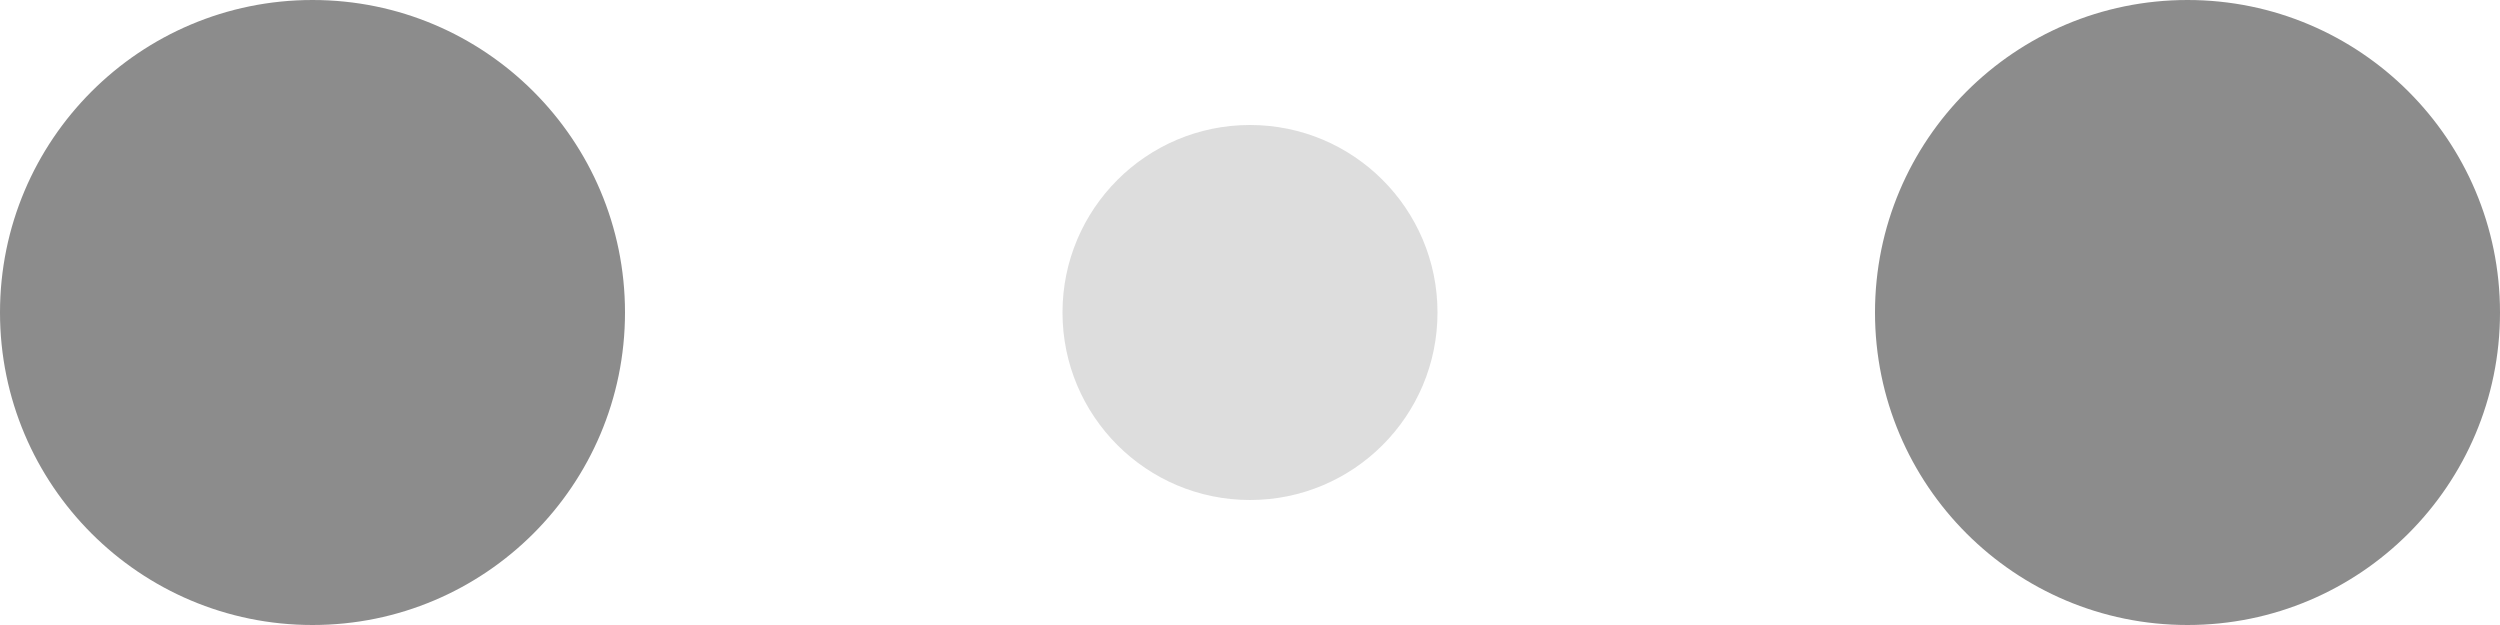 <?xml version="1.0" encoding="utf-8"?>
<!-- Generator: Adobe Illustrator 23.0.0, SVG Export Plug-In . SVG Version: 6.00 Build 0)  -->
<svg version="1.1" id="Layer_1" xmlns="http://www.w3.org/2000/svg" x="0px"
     y="0px"
     viewBox="0 0 120 30" style="enable-background:new 0 0 120 30;" xml:space="preserve">
<style type="text/css">
	.st0{fill:#8C8C8C;}
	.st1{fill:#8C8C8C;fill-opacity:0.3;}
</style>
    <circle class="st0" cx="15" cy="15" r="15">
<animate accumulate="none" additive="replace" attributeName="r" begin="0s" calcMode="linear" dur="0.8s" fill="remove"
         from="15" repeatCount="indefinite" restart="always" to="15" values="15;9;15">
	</animate>
        <animate accumulate="none" additive="replace" attributeName="fill-opacity" begin="0s" calcMode="linear"
                 dur="0.8s" fill="remove" from="1" repeatCount="indefinite" restart="always" to="1" values="1;.5;1">
	</animate>
</circle>
    <circle class="st1" cx="60" cy="15" r="9">
<animate accumulate="none" additive="replace" attributeName="r" begin="0s" calcMode="linear" dur="0.8s" fill="remove"
         from="9" repeatCount="indefinite" restart="always" to="9" values="9;15;9">
	</animate>
        <animate accumulate="none" additive="replace" attributeName="fill-opacity" begin="0s" calcMode="linear"
                 dur="0.8s" fill="remove" from="0.5" repeatCount="indefinite" restart="always" to="0.5"
                 values=".5;1;.5">
	</animate>
</circle>
    <circle class="st0" cx="105" cy="15" r="15">
<animate accumulate="none" additive="replace" attributeName="r" begin="0s" calcMode="linear" dur="0.8s" fill="remove"
         from="15" repeatCount="indefinite" restart="always" to="15" values="15;9;15">
	</animate>
        <animate accumulate="none" additive="replace" attributeName="fill-opacity" begin="0s" calcMode="linear"
                 dur="0.8s" fill="remove" from="1" repeatCount="indefinite" restart="always" to="1" values="1;.5;1">
	</animate>
</circle>
</svg>
